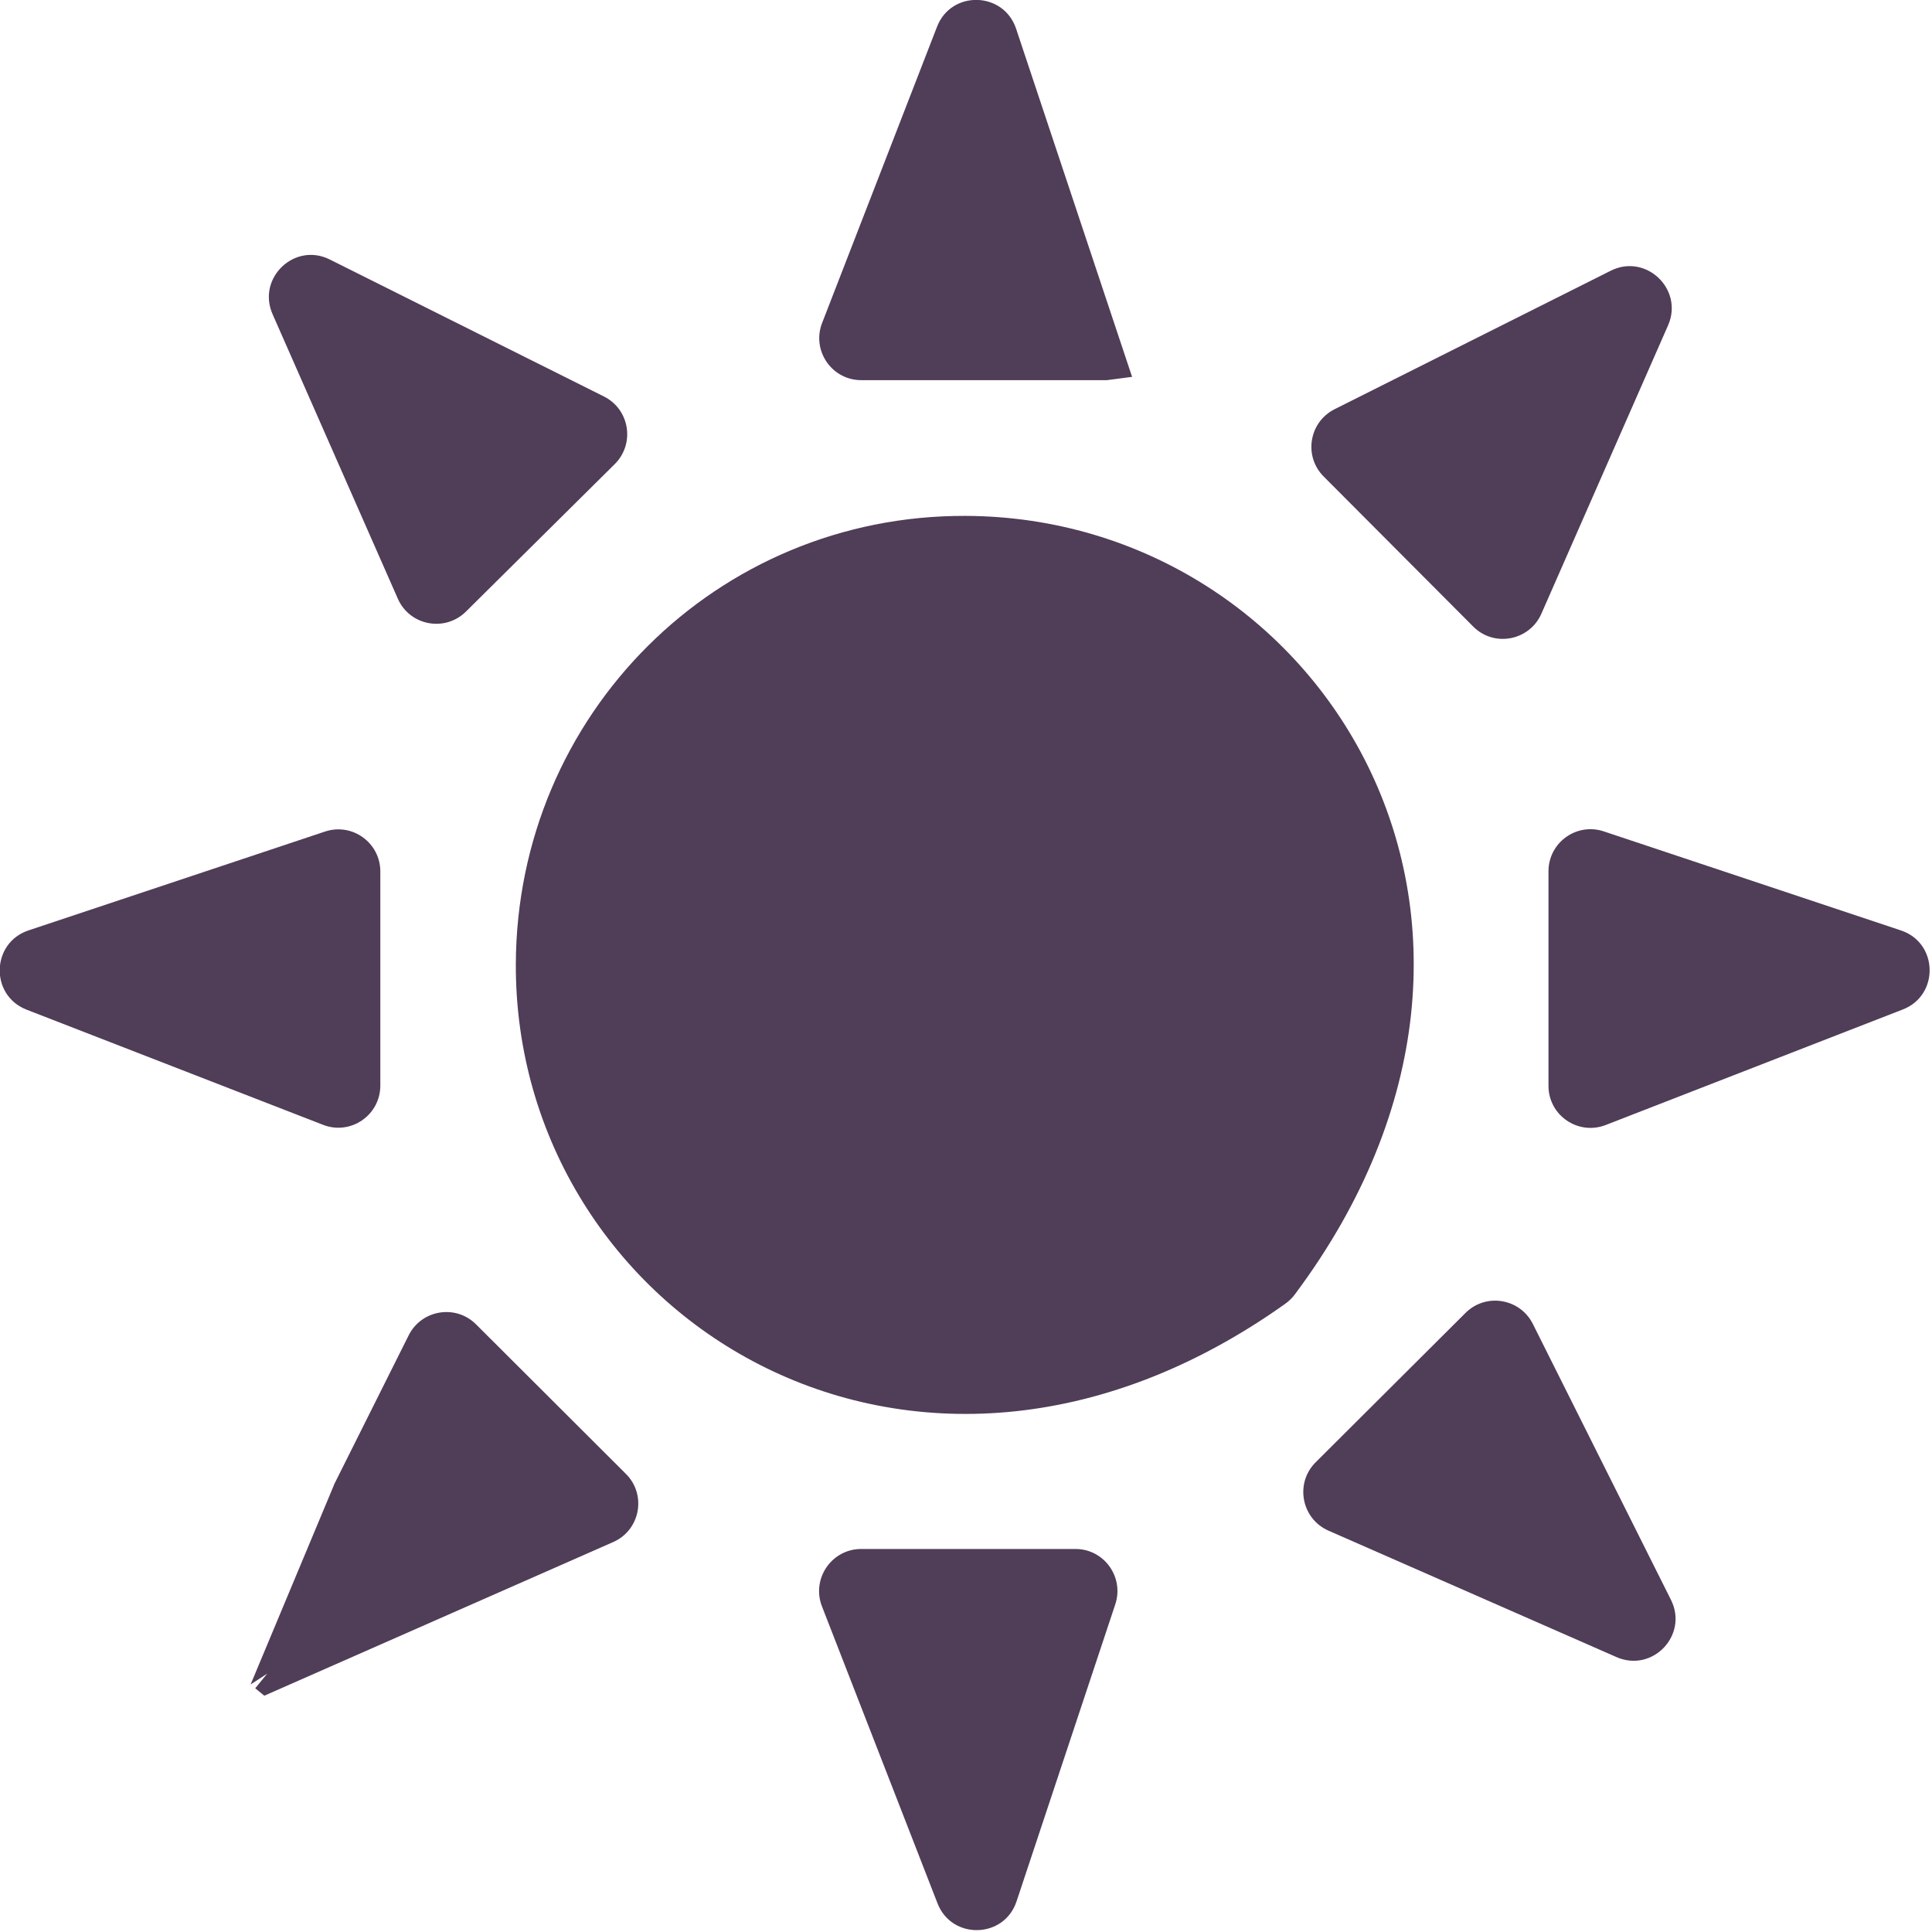<?xml version="1.0" encoding="UTF-8" standalone="no"?> <svg xmlns="http://www.w3.org/2000/svg" xmlns:xlink="http://www.w3.org/1999/xlink" xmlns:serif="http://www.serif.com/" width="100%" height="100%" viewBox="0 0 40 40" version="1.1" xml:space="preserve" style="fill-rule:evenodd;clip-rule:evenodd;stroke-linejoin:round;stroke-miterlimit:2;"> <g transform="matrix(3.417,0,0,3.417,20.5,20.5)"> <g id="twbnl-ico-taste.svg" transform="matrix(1,0,0,1,-6,-6)"> <clipPath id="_clip1"> <rect x="0" y="0" width="12" height="12"></rect> </clipPath> <g clip-path="url(#_clip1)"> <g transform="matrix(1,0,0,1,-1401.88,-469.955)"> <g> <g transform="matrix(1,0,0,1,1408.74,469.915)"> <path d="M0,2.324L-0.703,0.214C-0.779,-0.012 -1.096,-0.02 -1.182,0.203L-1.878,1.997C-1.943,2.164 -1.82,2.344 -1.641,2.344L-0.153,2.344L0,2.324Z" style="fill:rgb(80,61,88);fill-rule:nonzero;"></path> </g> <g transform="matrix(1,0,0,1,1408.04,479.575)"> <path d="M0,1.901L0.598,0.102C0.653,-0.063 0.531,-0.234 0.357,-0.234L-0.941,-0.234C-1.121,-0.234 -1.244,-0.053 -1.179,0.114L-0.479,1.913C-0.393,2.135 -0.075,2.128 0,1.901" style="fill:rgb(80,61,88);fill-rule:nonzero;"></path> </g> <g transform="matrix(1,0,0,1,1409.93,478.65)"> <path d="M0,0.58L1.745,1.346C1.964,1.442 2.182,1.212 2.075,0.999L1.238,-0.673C1.16,-0.828 0.953,-0.862 0.83,-0.739L-0.078,0.166C-0.205,0.293 -0.164,0.508 0,0.58" style="fill:rgb(80,61,88);fill-rule:nonzero;"></path> </g> <g transform="matrix(1,0,0,1,1405.54,472.85)"> <path d="M0,-0.492L-1.661,-1.322C-1.874,-1.429 -2.104,-1.21 -2.008,-0.991L-1.249,0.733C-1.177,0.897 -0.963,0.937 -0.836,0.811L0.066,-0.083C0.189,-0.206 0.156,-0.414 0,-0.492" style="fill:rgb(80,61,88);fill-rule:nonzero;"></path> </g> <g transform="matrix(1,0,0,1,1403.85,476.781)"> <path d="M0,-1.787L-1.797,-1.188C-2.023,-1.112 -2.031,-0.795 -1.809,-0.708L-0.012,-0.01C0.155,0.055 0.335,-0.068 0.335,-0.248L0.335,-1.545C0.335,-1.719 0.165,-1.842 0,-1.787" style="fill:rgb(80,61,88);fill-rule:nonzero;"></path> </g> <g transform="matrix(1,0,0,1,1411.61,475.003)"> <path d="M0,1.769L1.8,1.069C2.022,0.983 2.015,0.665 1.788,0.59L-0.012,-0.01C-0.177,-0.065 -0.347,0.058 -0.347,0.232L-0.347,1.532C-0.347,1.711 -0.167,1.834 0,1.769" style="fill:rgb(80,61,88);fill-rule:nonzero;"></path> </g> <g transform="matrix(1,0,0,1,1411.64,473.772)"> <path d="M0,-2.176L-1.673,-1.337C-1.828,-1.259 -1.862,-1.052 -1.739,-0.929L-0.833,-0.02C-0.707,0.107 -0.492,0.066 -0.42,-0.098L0.348,-1.846C0.443,-2.064 0.213,-2.283 0,-2.176" style="fill:rgb(80,61,88);fill-rule:nonzero;"></path> </g> <g transform="matrix(1,0,0,1,1403.91,479.147)"> <path d="M0,-0.207C-0.003,-0.202 -0.005,-0.197 -0.007,-0.191L-0.511,1.015L-0.41,0.949L-0.483,1.038L-0.428,1.083L1.686,0.152C1.85,0.08 1.89,-0.135 1.763,-0.261L0.855,-1.167C0.732,-1.29 0.525,-1.256 0.447,-1.101L0,-0.207Z" style="fill:rgb(80,61,88);fill-rule:nonzero;"></path> </g> <g transform="matrix(-0.39,0.921,0.921,0.39,1409.89,473.507)"> <path d="M4.012,-3.604C5.97,-2.783 6.453,0.034 4.093,1.489C4.069,1.504 4.04,1.517 4.012,1.523C1.272,2.195 -0.38,-0.175 0.45,-2.154C1.032,-3.543 2.618,-4.188 4.012,-3.604" style="fill:rgb(80,61,88);fill-rule:nonzero;"></path> </g> </g> </g> </g> </g> <g id="twbnl-ico-taste.svg1" serif:id="twbnl-ico-taste.svg"> </g> </g> </svg> 
